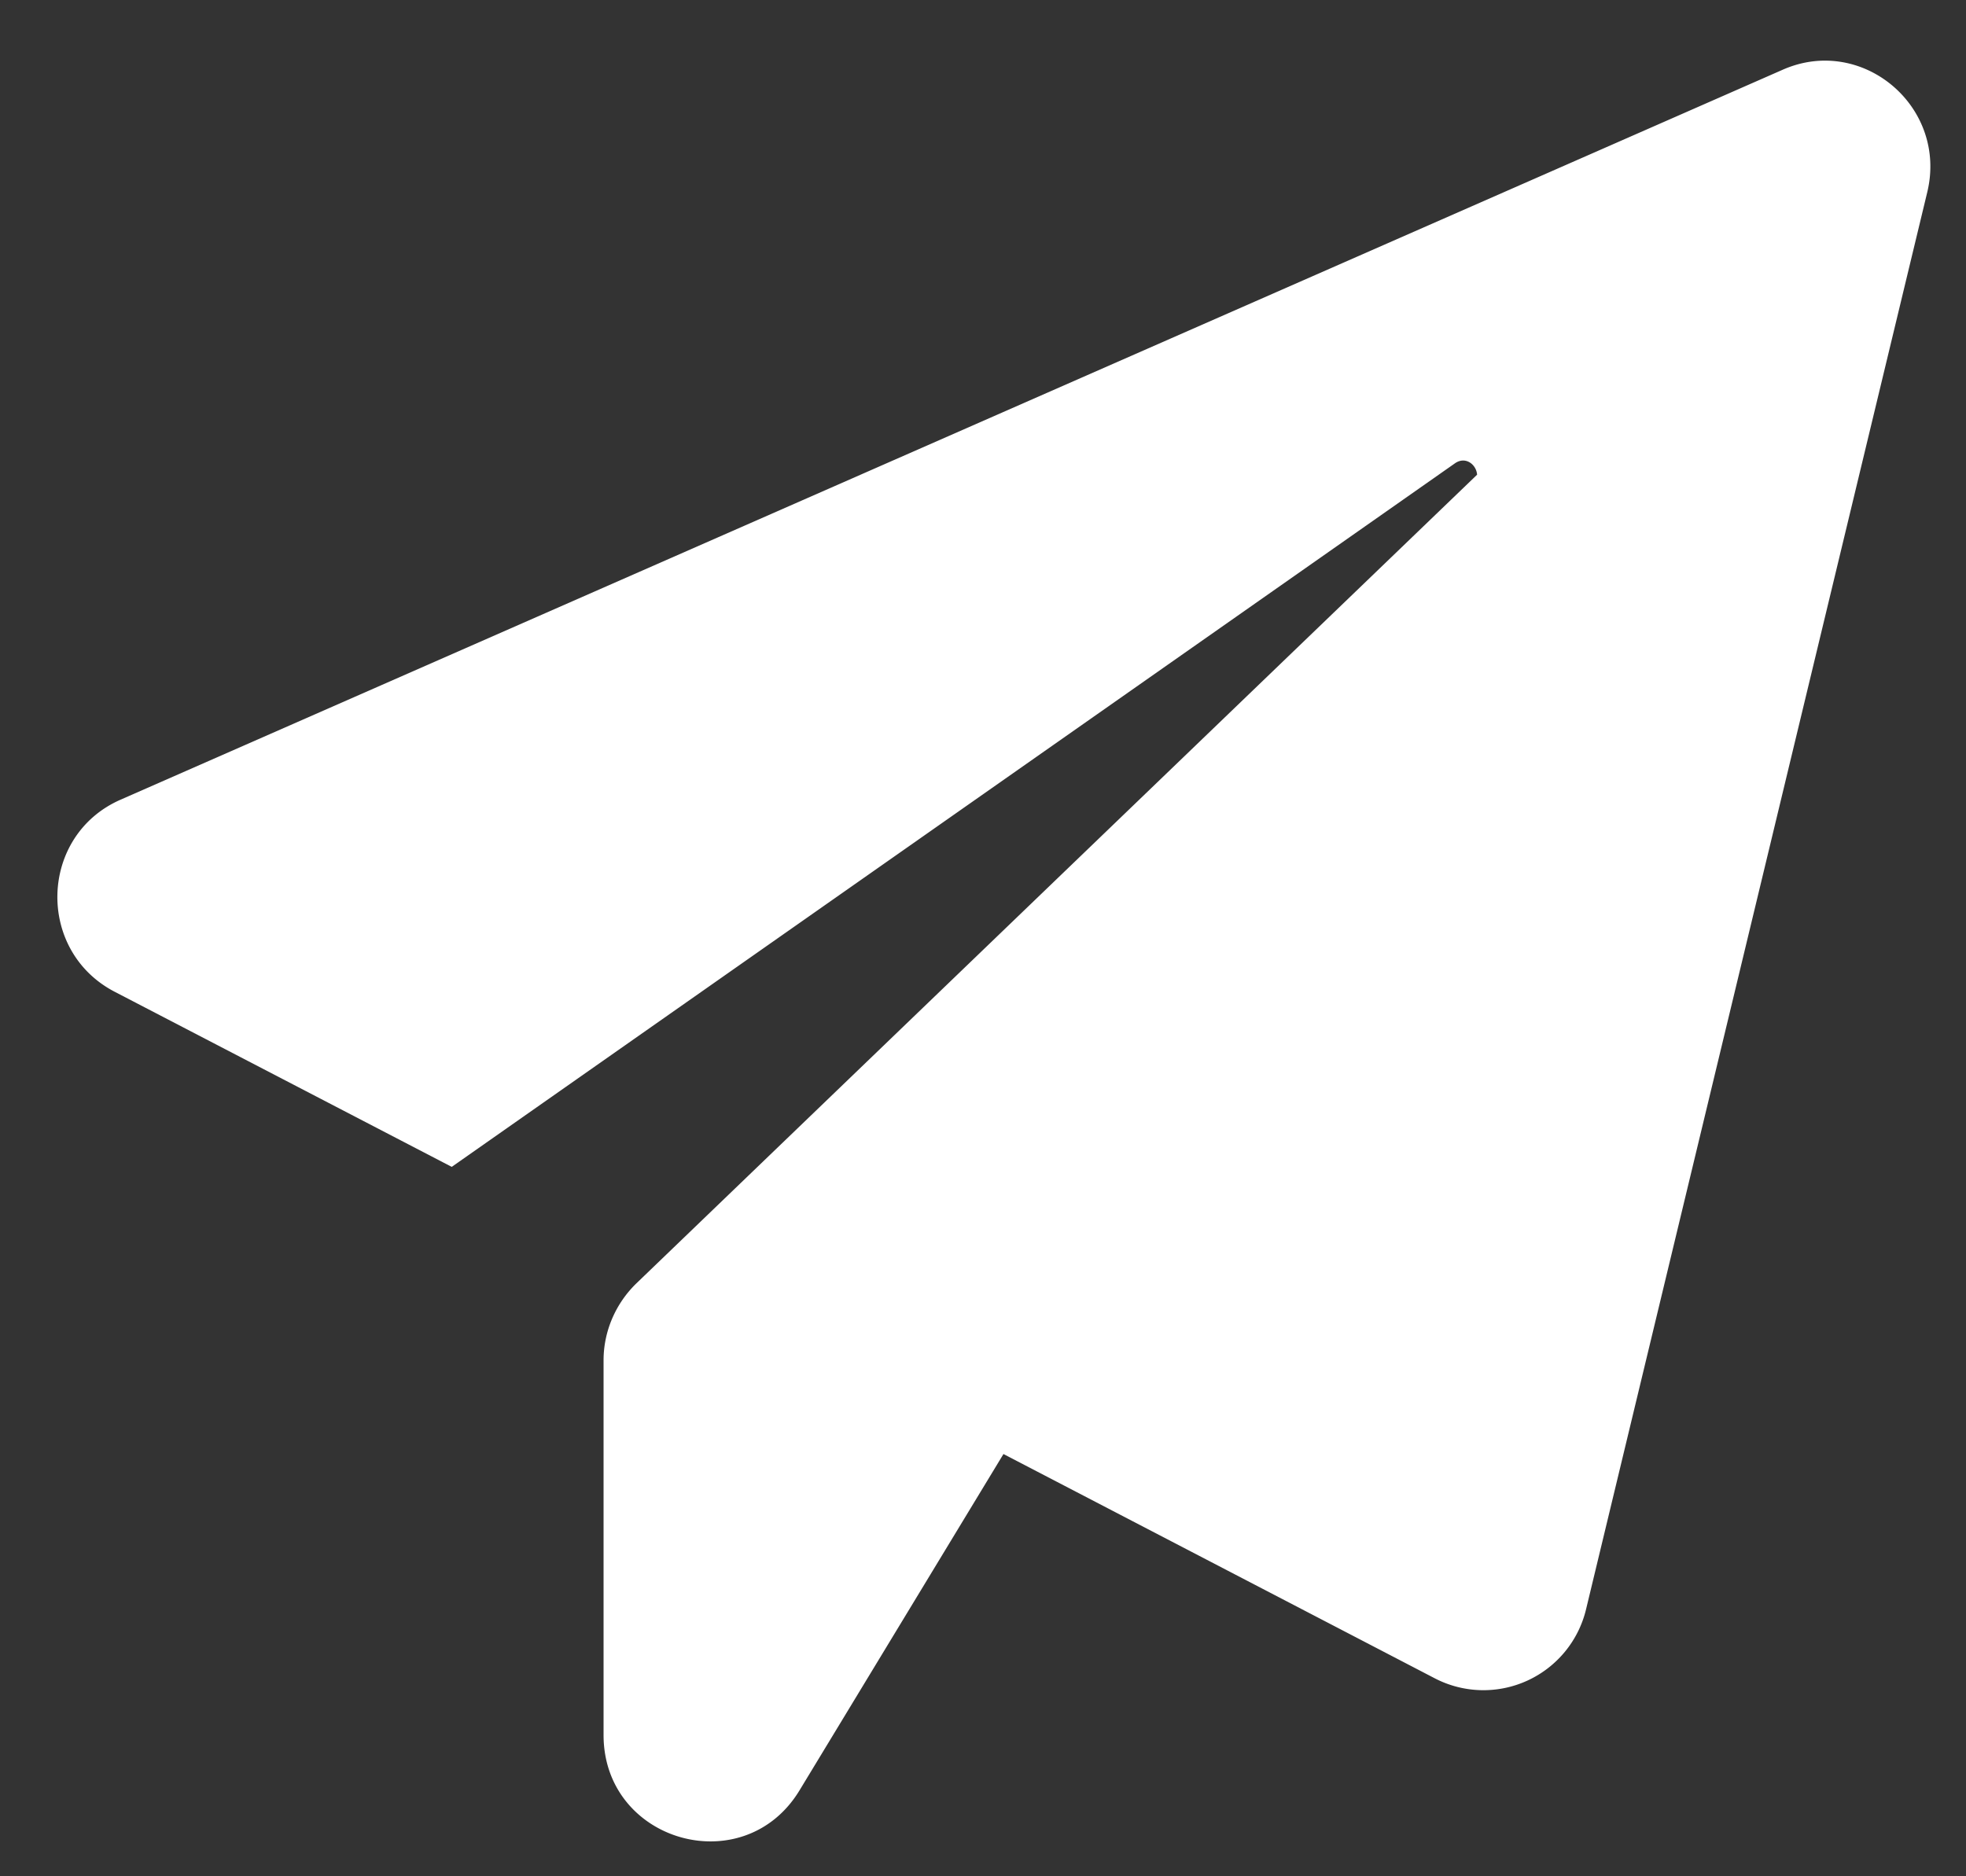 <svg width="22" height="21" fill="none" xmlns="http://www.w3.org/2000/svg"><rect width="100%" height="100%" fill="#333333" stroke="none"/><path d="M21.566 2.153l-3.817 15.856a1.181 1.181 0 01-1.692.776l-4.828-2.511-2.282 3.764c-.622 1.026-2.193.58-2.193-.619v-4.194c0-.324.134-.634.366-.86l9.409-9.052c-.008-.113-.128-.21-.247-.128L5.055 13.06 1.283 11.1c-.884-.46-.846-1.75.067-2.15L19.95.78c.89-.392 1.848.415 1.616 1.373z" fill="#fff"/></svg>